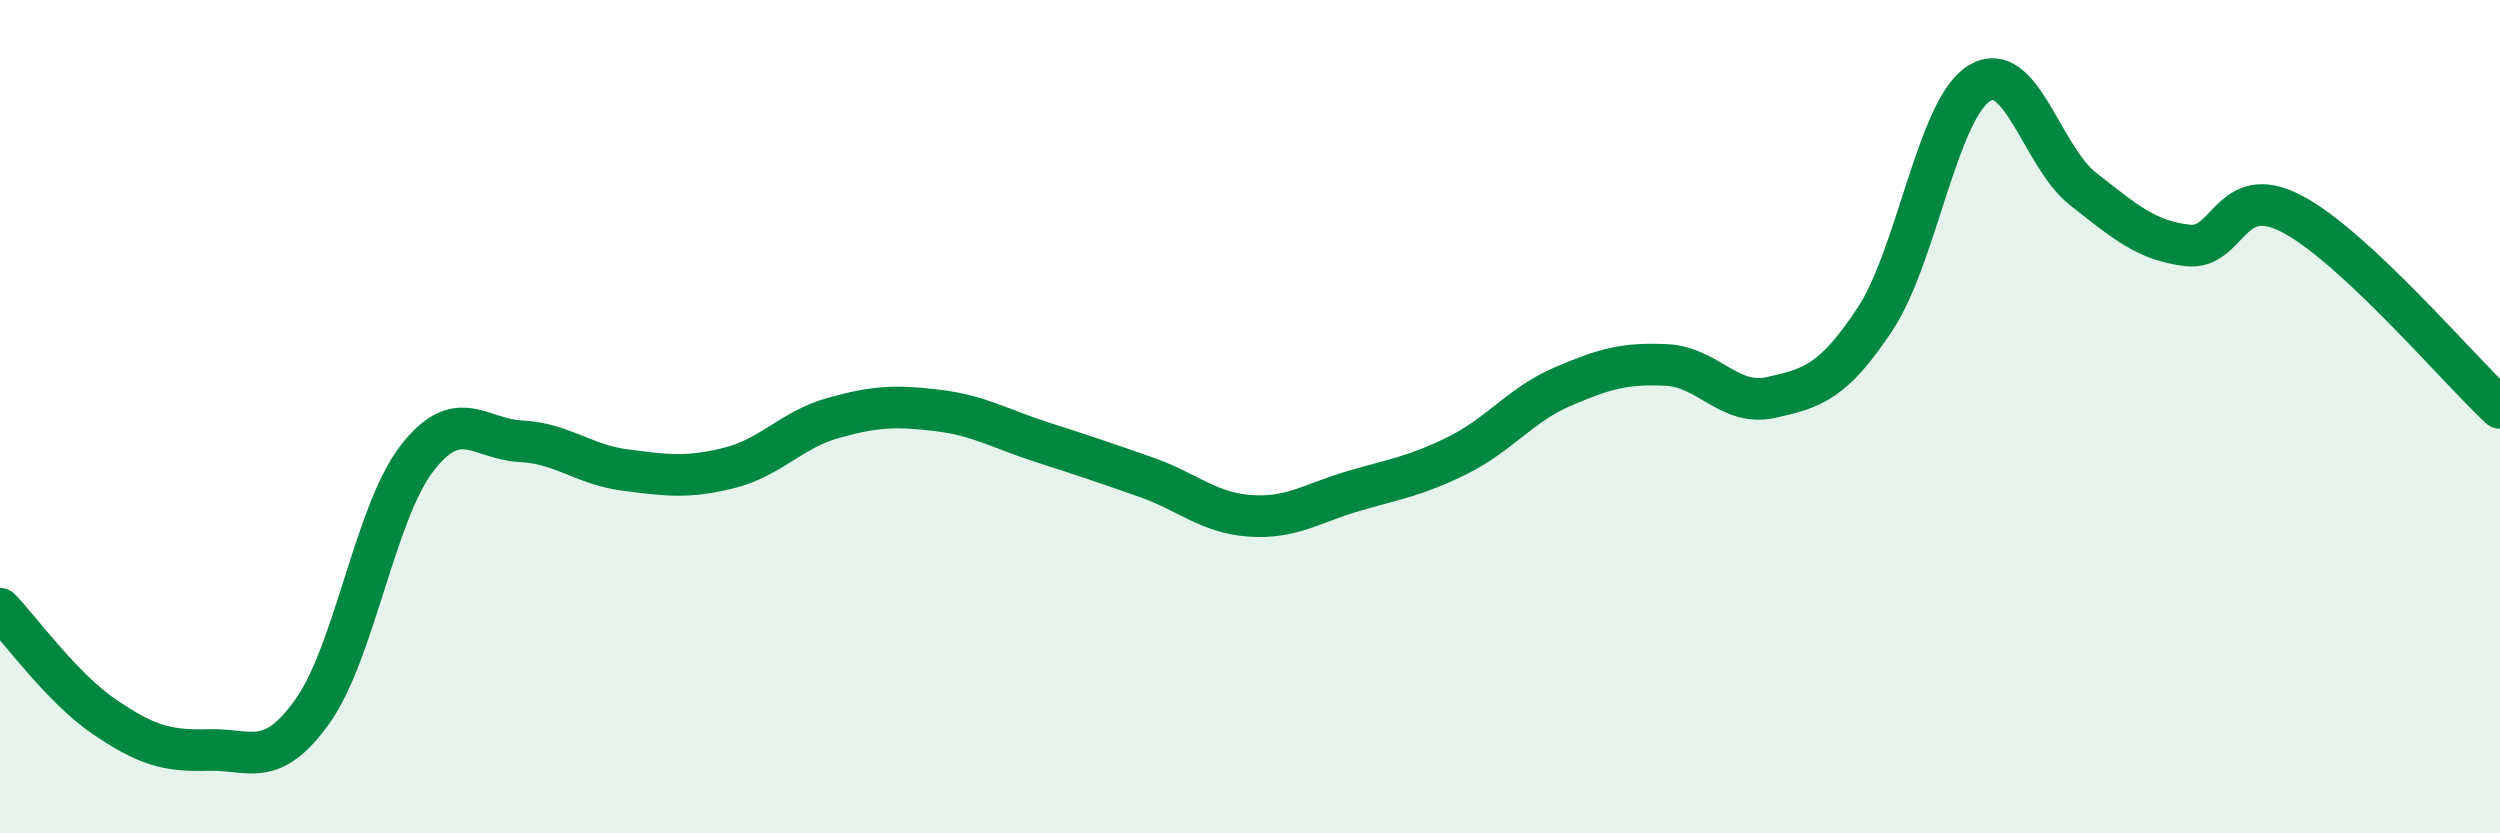 
    <svg width="60" height="20" viewBox="0 0 60 20" xmlns="http://www.w3.org/2000/svg">
      <path
        d="M 0,14.61 C 0.5,15.13 1.5,16.52 2.5,17.2 C 3.5,17.88 4,18.03 5,18 C 6,17.97 6.5,18.47 7.5,17.07 C 8.5,15.67 9,12.31 10,11.01 C 11,9.71 11.5,10.54 12.5,10.59 C 13.5,10.64 14,11.15 15,11.28 C 16,11.41 16.5,11.48 17.5,11.23 C 18.5,10.98 19,10.31 20,10.03 C 21,9.75 21.5,9.73 22.5,9.85 C 23.5,9.97 24,10.29 25,10.61 C 26,10.93 26.5,11.1 27.5,11.45 C 28.5,11.8 29,12.31 30,12.38 C 31,12.45 31.5,12.07 32.5,11.78 C 33.5,11.49 34,11.42 35,10.92 C 36,10.42 36.5,9.71 37.5,9.28 C 38.5,8.85 39,8.71 40,8.76 C 41,8.81 41.5,9.76 42.5,9.54 C 43.5,9.32 44,9.17 45,7.66 C 46,6.15 46.5,2.62 47.5,2 C 48.5,1.38 49,3.76 50,4.54 C 51,5.32 51.5,5.77 52.5,5.89 C 53.5,6.01 53.5,4.35 55,5.13 C 56.5,5.91 59,8.86 60,9.79L60 20L0 20Z"
        fill="#008740"
        opacity="0.1"
        stroke-linecap="round"
        stroke-linejoin="round"
      />
      <path
        d="M 0,14.61 C 0.5,15.13 1.5,16.52 2.5,17.2 C 3.5,17.88 4,18.03 5,18 C 6,17.97 6.5,18.47 7.5,17.07 C 8.5,15.67 9,12.31 10,11.01 C 11,9.71 11.5,10.54 12.5,10.59 C 13.5,10.64 14,11.15 15,11.28 C 16,11.41 16.5,11.48 17.5,11.23 C 18.5,10.98 19,10.31 20,10.03 C 21,9.75 21.5,9.73 22.5,9.85 C 23.5,9.97 24,10.29 25,10.61 C 26,10.93 26.5,11.1 27.5,11.45 C 28.5,11.8 29,12.31 30,12.38 C 31,12.45 31.5,12.07 32.5,11.78 C 33.5,11.49 34,11.42 35,10.92 C 36,10.42 36.5,9.71 37.5,9.28 C 38.5,8.85 39,8.71 40,8.76 C 41,8.81 41.5,9.76 42.5,9.54 C 43.5,9.32 44,9.17 45,7.66 C 46,6.15 46.5,2.62 47.5,2 C 48.5,1.38 49,3.76 50,4.54 C 51,5.32 51.5,5.77 52.5,5.89 C 53.5,6.01 53.5,4.35 55,5.13 C 56.5,5.91 59,8.86 60,9.79"
        stroke="#008740"
        stroke-width="1"
        fill="none"
        stroke-linecap="round"
        stroke-linejoin="round"
      />
    </svg>
  